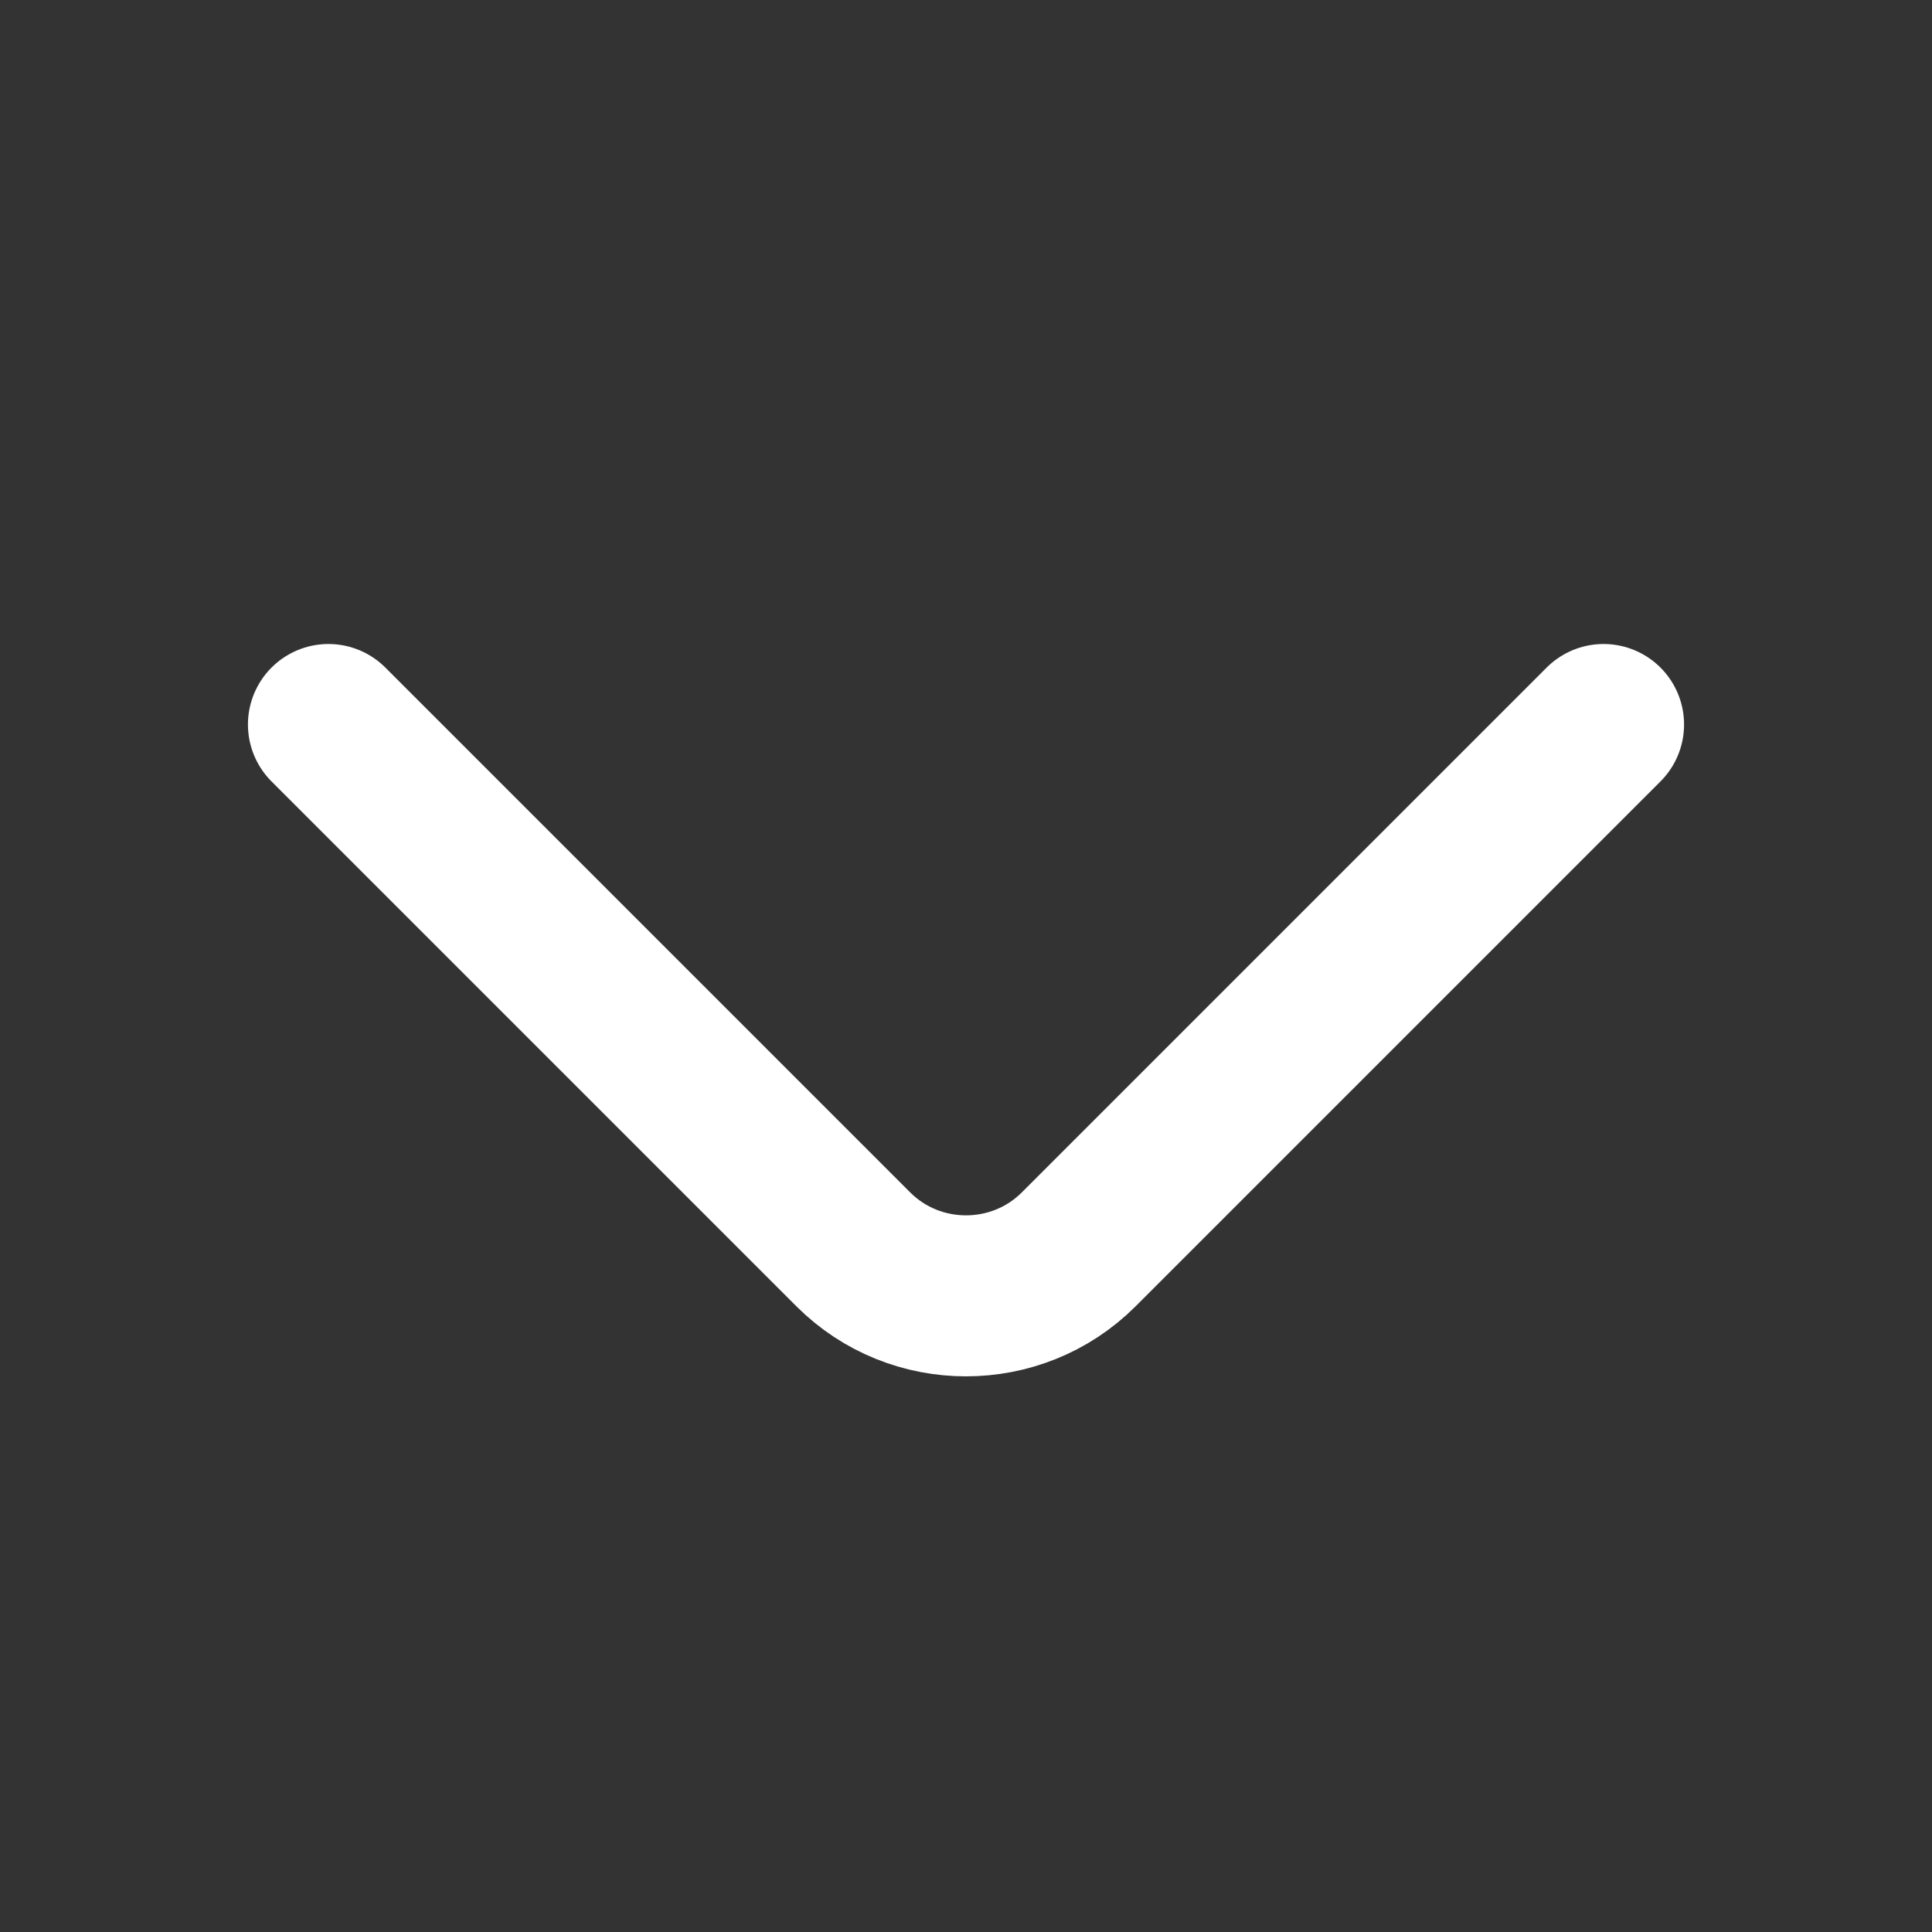 <svg width="24" height="24" viewBox="0 0 24 24" fill="none" xmlns="http://www.w3.org/2000/svg">
    <rect x="0" y="0" width="24" height="24" fill="#333333" stroke="none"/>
    <path d="M19.92 9L13.4 15.52C12.63 16.29 11.37 16.29 10.6 15.52L4.08 9" stroke="white"
          stroke-width="2" stroke-miterlimit="10" stroke-linecap="round" stroke-linejoin="round"/>
</svg>
